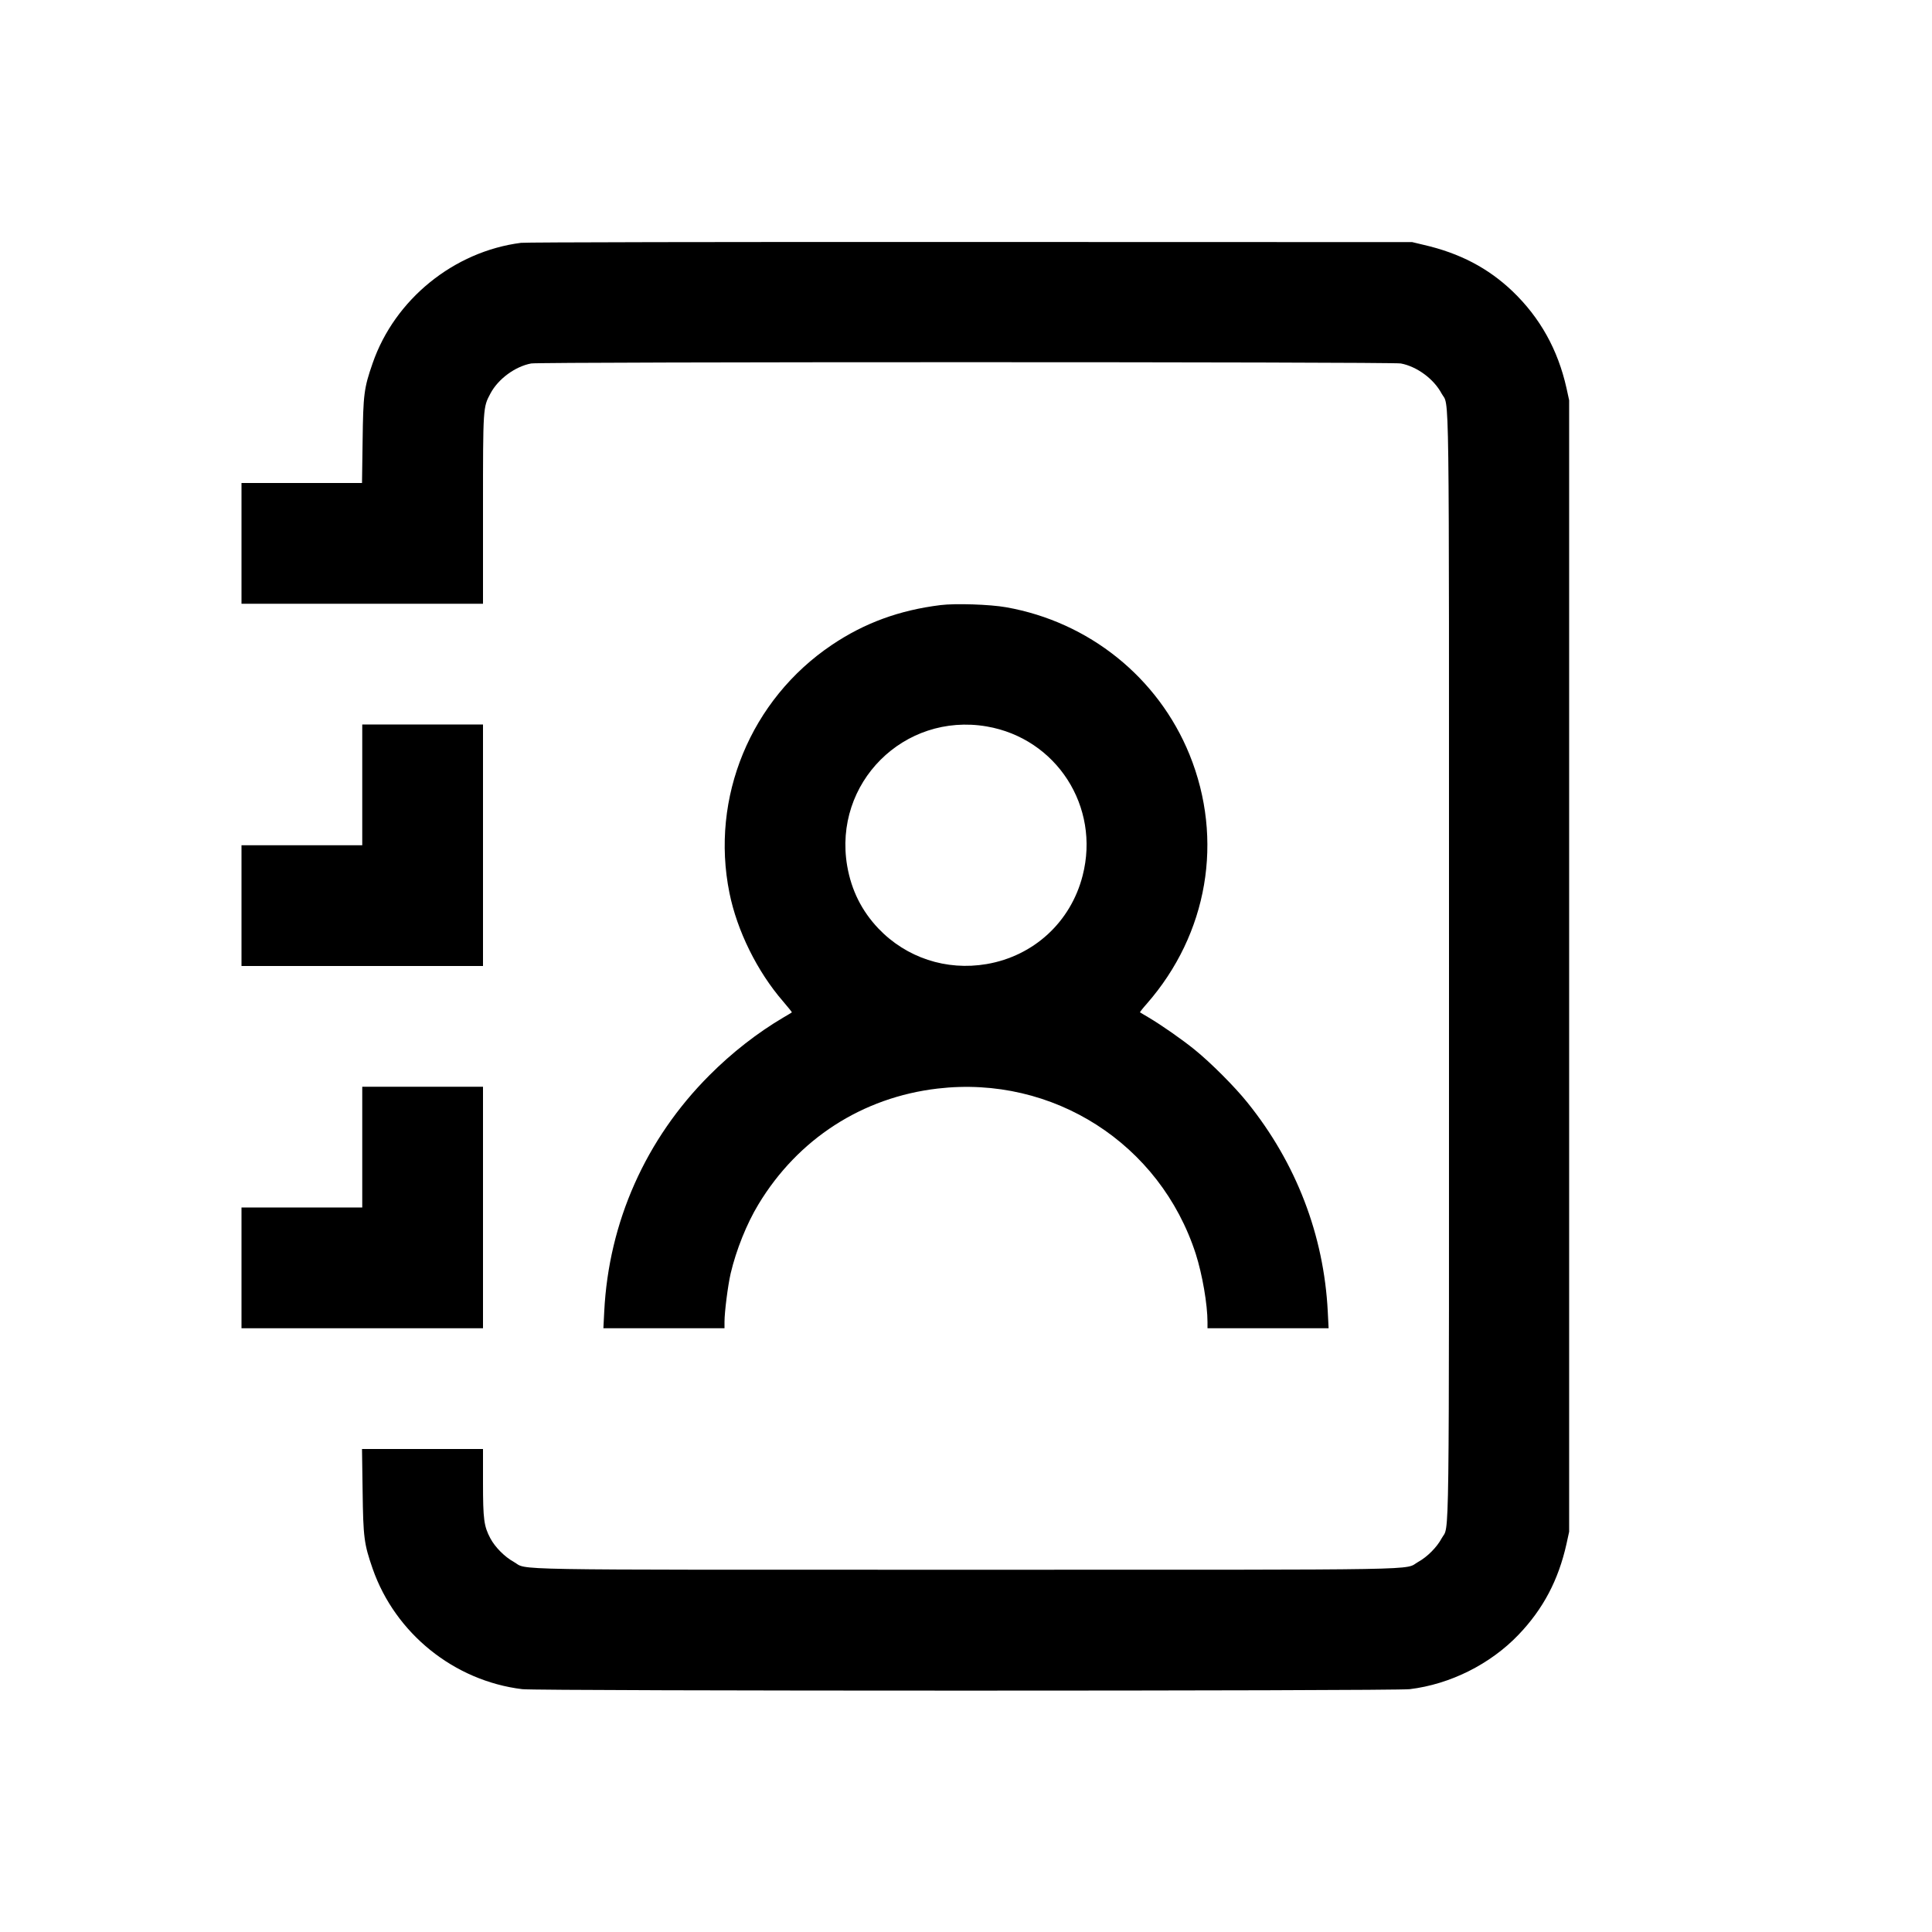 <?xml version="1.0" standalone="no"?>
<!DOCTYPE svg PUBLIC "-//W3C//DTD SVG 20010904//EN"
 "http://www.w3.org/TR/2001/REC-SVG-20010904/DTD/svg10.dtd">
<svg version="1.0" xmlns="http://www.w3.org/2000/svg"
 width="1600pt" height="1600pt" viewBox="0 0 1600 1600"
 preserveAspectRatio="xMidYMid meet">

<g transform="translate(0,1600) scale(0.1,-0.1)"
fill="#000000" stroke="none">
<path d="M4315 13989 c-556 -71 -1046 -468 -1229 -997 -72 -207 -78 -257 -83
-644 l-5 -348 -499 0 -499 0 0 -500 0 -500 1000 0 1000 0 0 778 c0 855 0 848
62 964 64 120 204 223 337 248 74 14 7128 14 7202 0 133 -25 273 -128 337
-248 67 -125 62 279 62 -4742 0 -5013 5 -4617 -61 -4740 -39 -73 -118 -153
-194 -195 -124 -70 187 -65 -3745 -65 -3932 0 -3621 -5 -3745 65 -76 42 -155
122 -194 195 -53 100 -61 155 -61 463 l0 277 -501 0 -501 0 5 -347 c5 -388 12
-439 83 -644 187 -536 674 -929 1239 -998 127 -16 7223 -16 7350 0 336 41 667
207 900 450 205 214 331 453 398 753 l22 101 0 4685 0 4685 -22 101 c-71 318
-219 583 -446 801 -202 193 -439 317 -736 385 l-96 23 -3655 1 c-2070 1 -3685
-2 -3725 -7z"/>
<path d="M7790 10989 c-341 -42 -631 -148 -901 -330 -672 -452 -1008 -1264
-848 -2054 63 -313 230 -651 444 -898 42 -49 75 -90 73 -91 -2 -2 -32 -20 -68
-41 -216 -127 -429 -293 -615 -480 -528 -528 -834 -1216 -871 -1957 l-7 -138
501 0 502 0 0 53 c0 82 28 301 51 401 46 195 133 412 230 572 327 542 860 886
1484 959 956 112 1843 -457 2138 -1370 54 -169 97 -417 97 -565 l0 -50 501 0
502 0 -7 138 c-32 632 -261 1230 -666 1732 -105 131 -304 330 -435 436 -106
86 -278 206 -385 269 -36 21 -67 40 -69 41 -2 2 23 34 56 71 506 578 640 1359
354 2064 -260 639 -833 1099 -1519 1220 -134 24 -422 33 -542 18z m381 -1005
c578 -99 942 -664 795 -1235 -98 -384 -404 -666 -795 -733 -334 -57 -665 52
-897 295 -138 146 -223 316 -258 518 -117 686 469 1272 1155 1155z"/>
<path d="M3000 9500 l0 -500 -500 0 -500 0 0 -500 0 -500 1000 0 1000 0 0
1000 0 1000 -500 0 -500 0 0 -500z"/>
<path d="M3000 6500 l0 -500 -500 0 -500 0 0 -500 0 -500 1000 0 1000 0 0
1000 0 1000 -500 0 -500 0 0 -500z"/>
</g>
</svg>
